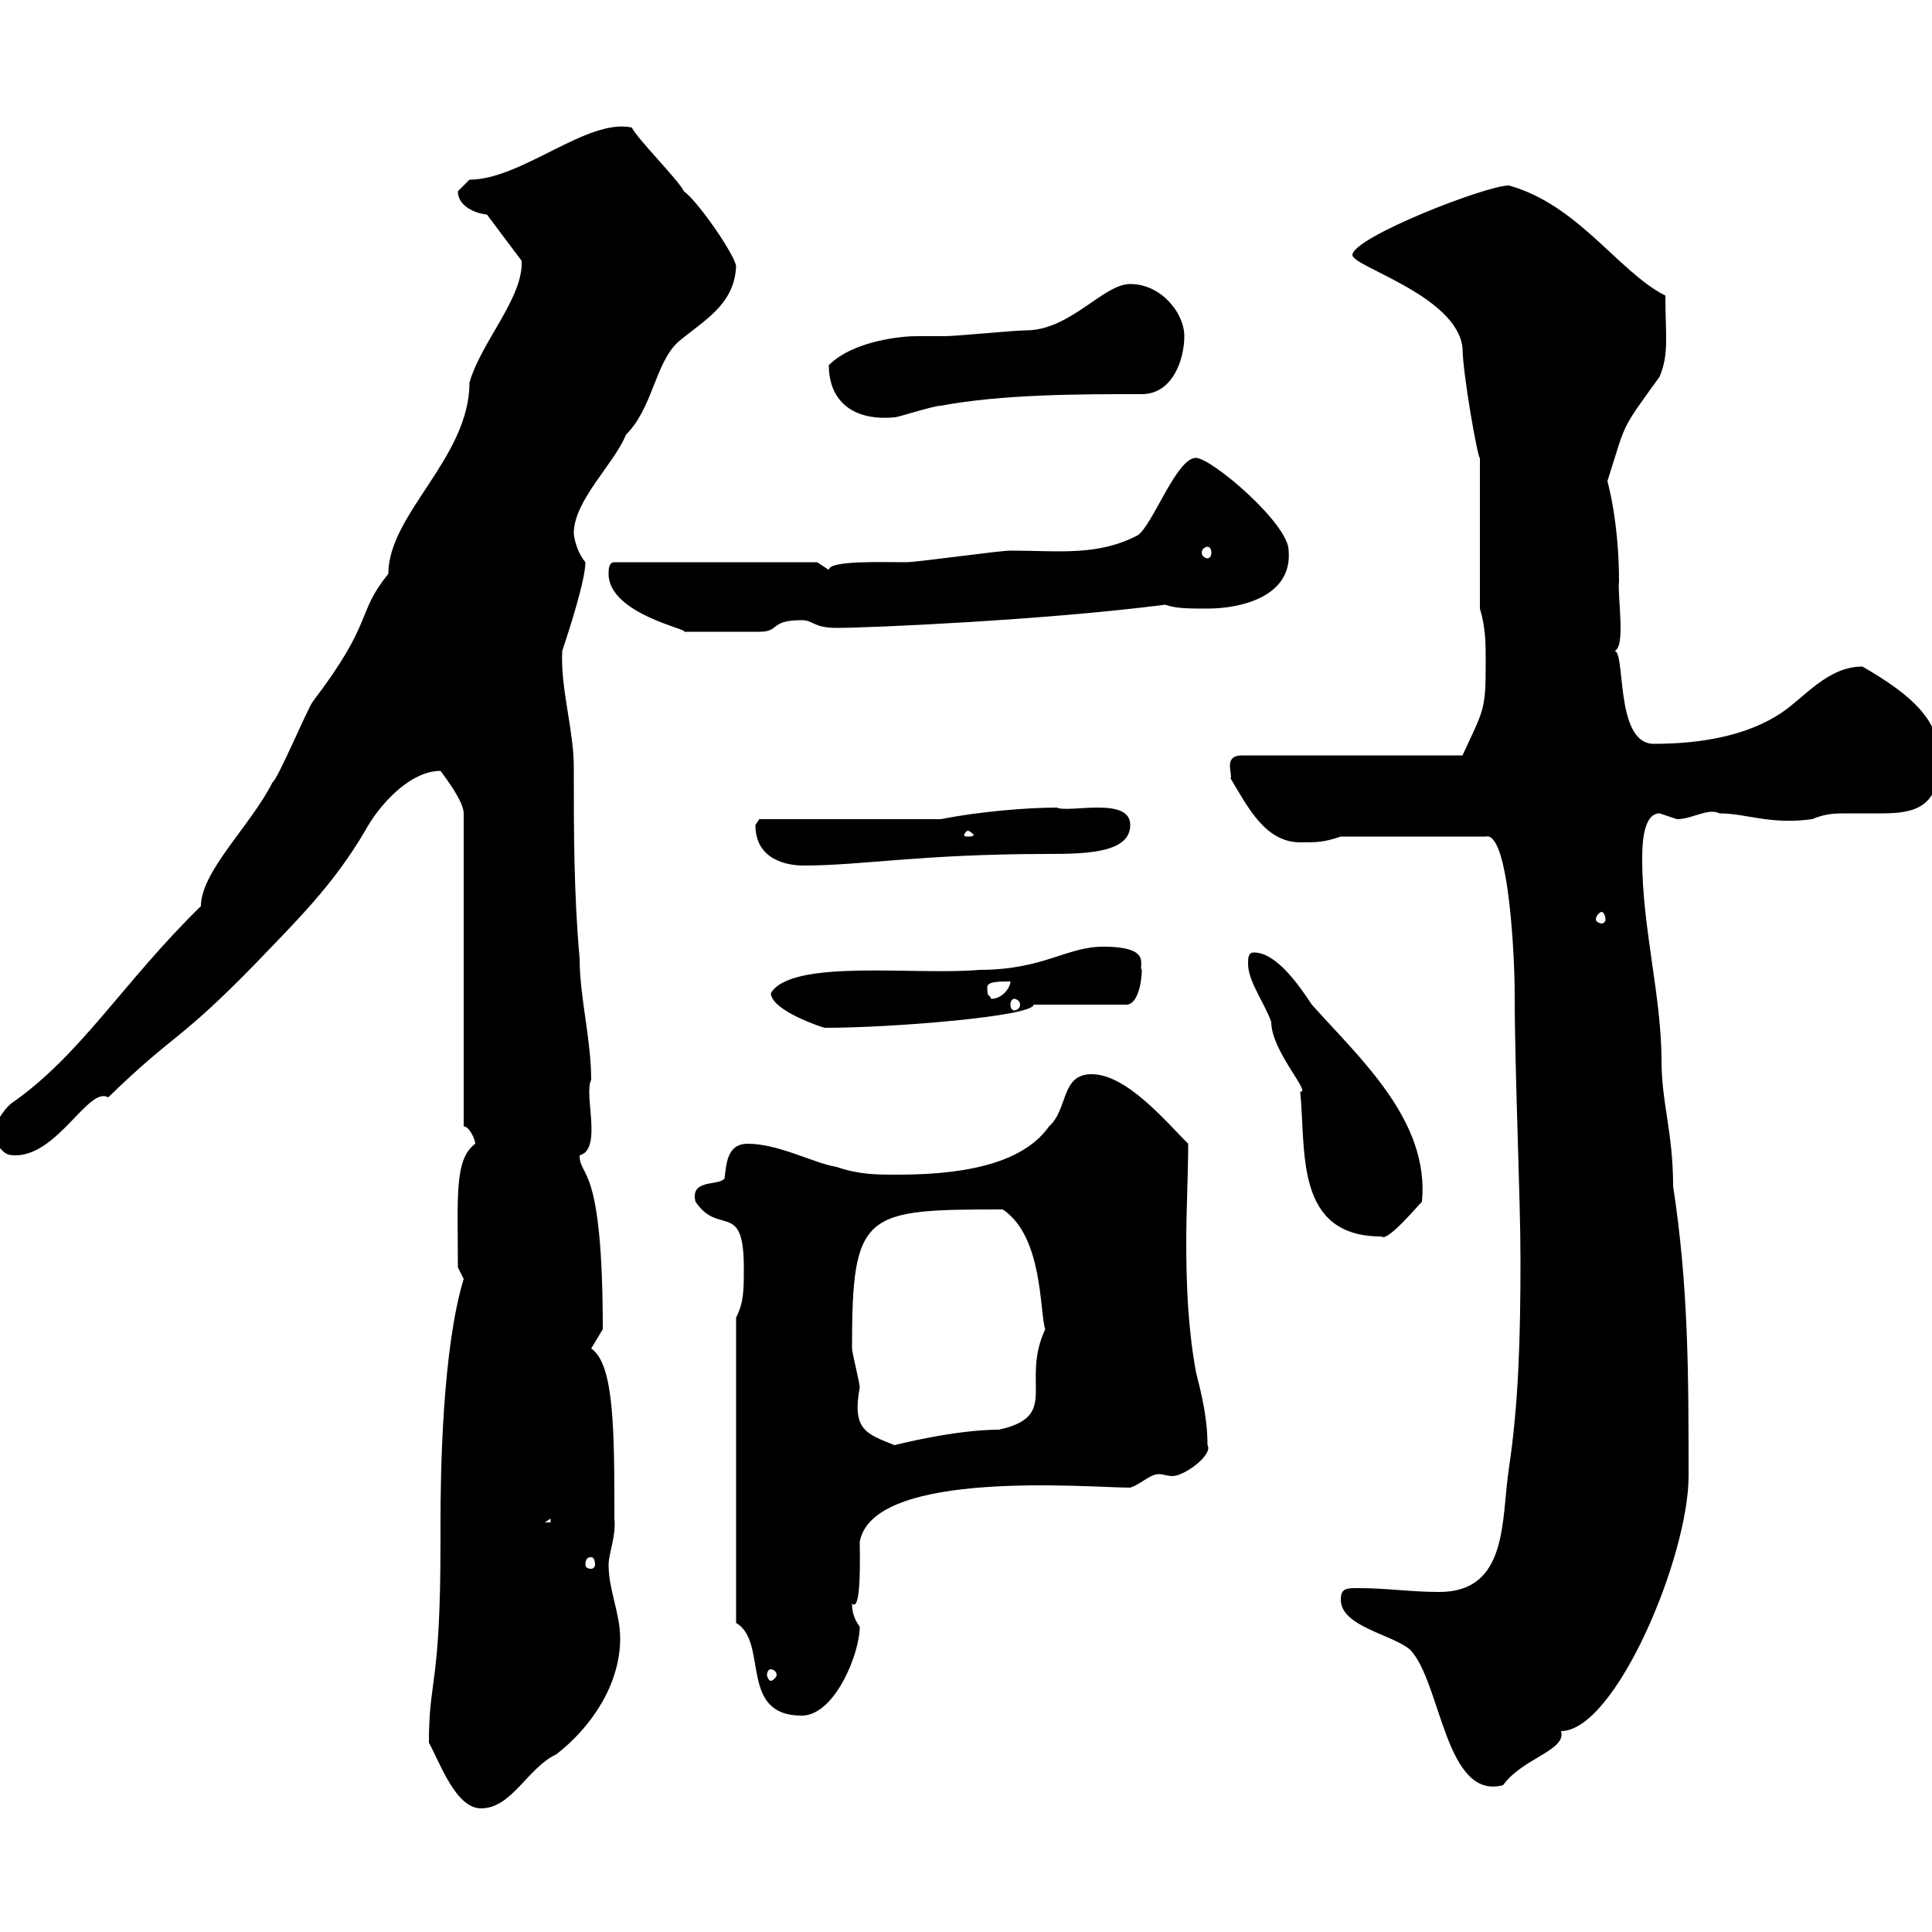 <svg xmlns="http://www.w3.org/2000/svg" xmlns:xlink="http://www.w3.org/1999/xlink" width="300" height="300"><path d="M66.60 270.60C68.40 273.90 70.80 280.80 74.70 280.80C79.50 280.80 81.90 274.50 86.40 272.40C91.80 268.20 96.30 261.60 96.30 254.40C96.30 250.50 94.50 246.90 94.50 243C94.50 241.20 95.70 238.50 95.40 235.80C95.40 222.30 95.40 211.80 91.80 209.40C91.80 209.40 93.60 206.40 93.60 206.40C93.60 180.30 90 183 90 179.40C93.60 178.50 90.60 169.80 91.80 167.70C91.80 161.40 90 154.80 90 148.80C89.10 138.90 89.10 129 89.10 119.10C89.10 113.40 87 106.80 87.30 101.10C88.50 97.50 90.90 90 90.90 87.30C89.40 85.50 89.10 83.10 89.10 82.80C89.10 77.70 95.40 72 97.20 67.50C101.40 63.30 101.70 56.40 105.30 53.10C109.20 49.80 114 47.40 114.30 41.40C114.30 39.90 108.60 31.50 106.20 29.70C105.30 27.90 99 21.60 98.10 19.80C91.20 18.30 81 27.90 72.90 27.90C72.90 27.90 71.10 29.70 71.10 29.70C71.10 32.40 74.70 33.30 75.60 33.30L81 40.50C81.30 46.20 74.70 53.10 72.90 59.40C72.90 71.10 60.30 79.80 60.30 89.10C55.20 95.40 58.20 96.30 48.60 108.90C47.70 110.10 43.20 120.90 42.30 121.50C39 128.10 31.20 135.30 31.20 140.70C19.20 152.40 12.60 163.80 1.80 171.30C0.60 172.20-1.20 174.90-1.20 177C0.60 178.80 0.60 179.40 2.40 179.40C9 179.40 13.80 168.60 16.80 170.40C27.30 160.20 27.60 162 39.60 149.70C45.60 143.40 51.60 137.70 56.70 129C58.80 125.10 63.60 119.70 68.40 119.70C69.30 120.90 72 124.50 72 126.30L72 174.90C72.90 174.90 73.80 177 73.80 177.60C70.50 180 71.10 186 71.10 196.80L72 198.60C68.70 209.40 68.40 228.60 68.40 236.40L68.40 239.40C68.40 262.20 66.60 260.40 66.60 270.60ZM208.20 248.40C208.20 252.60 216.30 253.80 219 256.20C223.80 261.30 224.40 279.60 233.40 277.20C236.40 273 243.30 271.80 242.40 268.80C250.80 268.80 262.20 241.80 262.20 229.20C262.20 213.60 262.20 199.80 259.80 184.20C259.80 175.80 258 171.30 258 164.70C258 154.80 255 144 255 133.50C255 131.70 255 126.30 257.70 126.30C257.70 126.30 260.40 127.20 260.40 127.20C262.80 127.20 265.20 125.40 267 126.30C271.20 126.30 274.80 128.10 281.40 127.20C283.50 126.30 285 126.30 286.80 126.30C288.60 126.30 290.40 126.30 292.20 126.30C297.30 126.30 301.20 125.40 301.20 117.90C301.20 111.90 297 108 289.20 103.50C283.80 103.50 280.20 108.30 276.60 110.70C271.20 114.30 264 115.50 256.80 115.50C250.50 115.50 252.60 100.20 250.50 101.10C252.60 101.10 251.10 92.40 251.40 90.30C251.40 80.10 249.30 73.80 249.60 74.70C252.60 65.40 251.40 67.20 257.70 58.50C259.20 54.90 258.60 52.20 258.60 45.90C251.40 42.30 245.10 31.80 234.30 28.80C230.70 28.80 210 36.90 210 39.60C210 41.40 226.20 45.90 227.10 54C227.10 57.90 229.50 71.40 229.80 71.10L229.80 94.50C230.70 97.50 230.70 99.90 230.70 102.90C230.70 110.40 230.40 110.10 227.10 117.30L192.90 117.30C189.90 117.30 191.40 120 191.10 120.90C193.80 125.40 196.50 130.80 201.90 130.80C204.60 130.80 205.50 130.80 208.20 129.90L230.70 129.90C234.30 129 235.20 148.80 235.20 154.20C235.20 166.50 236.10 186 236.10 195.60C236.10 207.60 235.80 218.10 234.30 228C233.10 235.80 234.30 247.20 223.50 247.20C219 247.20 215.40 246.60 210.90 246.60C209.10 246.60 208.20 246.60 208.20 248.40ZM114.30 252C119.40 255 114.60 266.40 124.50 266.40C129.60 266.40 133.50 256.80 133.50 252.60C132.60 251.40 132.30 250.20 132.30 249C133.80 250.50 133.50 241.20 133.50 239.40C135.60 228 169.20 231 175.50 231C177.30 230.40 178.50 228.90 180 228.90C180.60 228.90 181.20 229.20 182.10 229.20C183.90 229.20 188.40 225.90 187.50 224.40C187.50 220.20 186.60 216.60 185.70 213C184.50 206.40 184.20 199.80 184.20 192.90C184.20 187.80 184.50 182.40 184.50 177.60C180.90 174 174.90 166.80 169.50 166.80C164.70 166.80 165.90 172.20 162.90 174.90C159.30 180 151.50 182.40 139.50 182.40C135.90 182.40 133.50 182.40 129.90 181.20C126.30 180.60 120.90 177.60 116.10 177.60C112.80 177.60 112.80 180.90 112.50 183C111.60 184.20 107.10 183 108 186.60C111.60 192 115.50 186.30 115.50 196.80C115.50 200.40 115.50 202.20 114.30 204.60ZM119.70 259.20C120 259.20 120.60 259.50 120.60 260.10C120.60 260.40 120 261 119.70 261C119.40 261 119.10 260.40 119.10 260.10C119.10 259.50 119.40 259.20 119.70 259.20ZM91.80 241.80C92.10 241.80 92.40 242.10 92.40 243C92.40 243.30 92.10 243.60 91.80 243.60C91.20 243.60 90.90 243.30 90.90 243C90.90 242.10 91.20 241.80 91.80 241.80ZM85.50 235.80L85.50 236.40L84.60 236.40ZM132.30 209.40C132.30 188.10 134.10 187.80 155.70 187.80C162 192 161.40 203.70 162.30 206.40C158.40 214.80 164.70 219.90 155.10 222C148.20 222 138.90 224.40 138.90 224.40C134.40 222.60 132.30 222 133.50 215.40C133.50 214.80 132.30 210 132.30 209.40ZM193.80 149.70C193.80 152.40 196.50 156 197.40 158.70C197.40 163.20 203.70 169.80 201.90 169.50C202.80 178.80 201 192 214.50 192C215.40 192.90 219.90 187.50 220.80 186.60C222 174 211.20 164.40 203.70 156C201.90 153.30 198.30 147.90 194.70 147.90C193.80 147.90 193.80 148.80 193.80 149.70ZM119.70 154.20C119.70 156.90 127.80 159.60 128.10 159.60C138.60 159.60 160.50 157.80 160.50 156L174.90 156C176.70 156 177.30 152.40 177.30 150.60C176.70 150 179.10 147 171.30 147C165.60 147 162 150.60 152.10 150.60C142.50 151.50 123 148.80 119.70 154.20ZM157.50 155.10C157.80 155.10 158.40 155.40 158.40 156C158.40 156.60 157.80 156.90 157.50 156.90C157.20 156.90 156.90 156.60 156.90 156C156.90 155.40 157.20 155.10 157.50 155.10ZM153.30 153.30C153.30 152.40 155.10 152.40 156.90 152.40C156.90 153.30 155.70 155.10 153.90 155.10C153.60 154.20 153.30 155.10 153.30 153.30ZM248.70 141.60C249 141.60 249.30 142.20 249.30 142.80C249.30 143.10 249 143.40 248.70 143.40C248.40 143.40 247.80 143.10 247.80 142.80C247.80 142.20 248.40 141.60 248.70 141.60ZM117.30 128.10C117.30 133.80 122.70 134.40 124.80 134.40C133.80 134.40 143.10 132.60 162.90 132.60C169.20 132.60 175.50 132.30 175.50 128.10C175.50 123.60 165.90 126.30 164.10 125.40C159.60 125.40 152.10 126 146.10 127.20L117.90 127.20C117.90 127.20 117.30 128.10 117.30 128.10ZM150.30 129C150.60 129 151.20 129.60 151.20 129.60C151.20 129.90 150.60 129.90 150.30 129.90C150 129.90 149.70 129.90 149.70 129.60C149.70 129.60 150 129 150.30 129ZM94.50 89.10C94.50 95.40 107.40 97.80 106.20 98.10L117.90 98.10C121.20 98.10 119.40 96.30 124.50 96.30C126.30 96.30 126.30 97.50 129.90 97.50C135 97.50 162.30 96.30 180.90 93.90C182.70 94.50 184.50 94.50 187.50 94.50C192.60 94.50 200.70 92.70 200.10 85.50C200.10 81.30 188.10 71.10 185.70 71.10C182.70 71.10 179.10 81.30 176.70 83.10C170.40 86.40 164.40 85.50 156.90 85.50C155.10 85.50 142.50 87.30 140.70 87.30C136.80 87.30 128.70 87 128.70 88.50C128.70 88.50 126.90 87.30 126.90 87.30L95.40 87.30C94.50 87.30 94.50 88.50 94.50 89.10ZM187.50 84.90C187.80 84.90 188.10 85.20 188.10 85.80C188.10 86.40 187.80 86.70 187.50 86.70C187.20 86.70 186.60 86.40 186.60 85.80C186.60 85.20 187.20 84.90 187.50 84.90ZM128.70 56.70C128.70 62.40 132.60 65.40 138.90 64.80C139.50 64.80 144.90 63 146.10 63C155.70 61.20 167.70 61.20 177.30 61.20C182.10 61.20 183.90 55.80 183.90 52.20C183.90 48.60 180.30 44.10 175.50 44.10C171.30 44.10 166.20 51.30 159.30 51.30C157.50 51.30 148.50 52.20 146.70 52.20C144.90 52.20 143.10 52.20 142.20 52.20C140.40 52.20 132.60 52.80 128.70 56.70Z"/></svg>